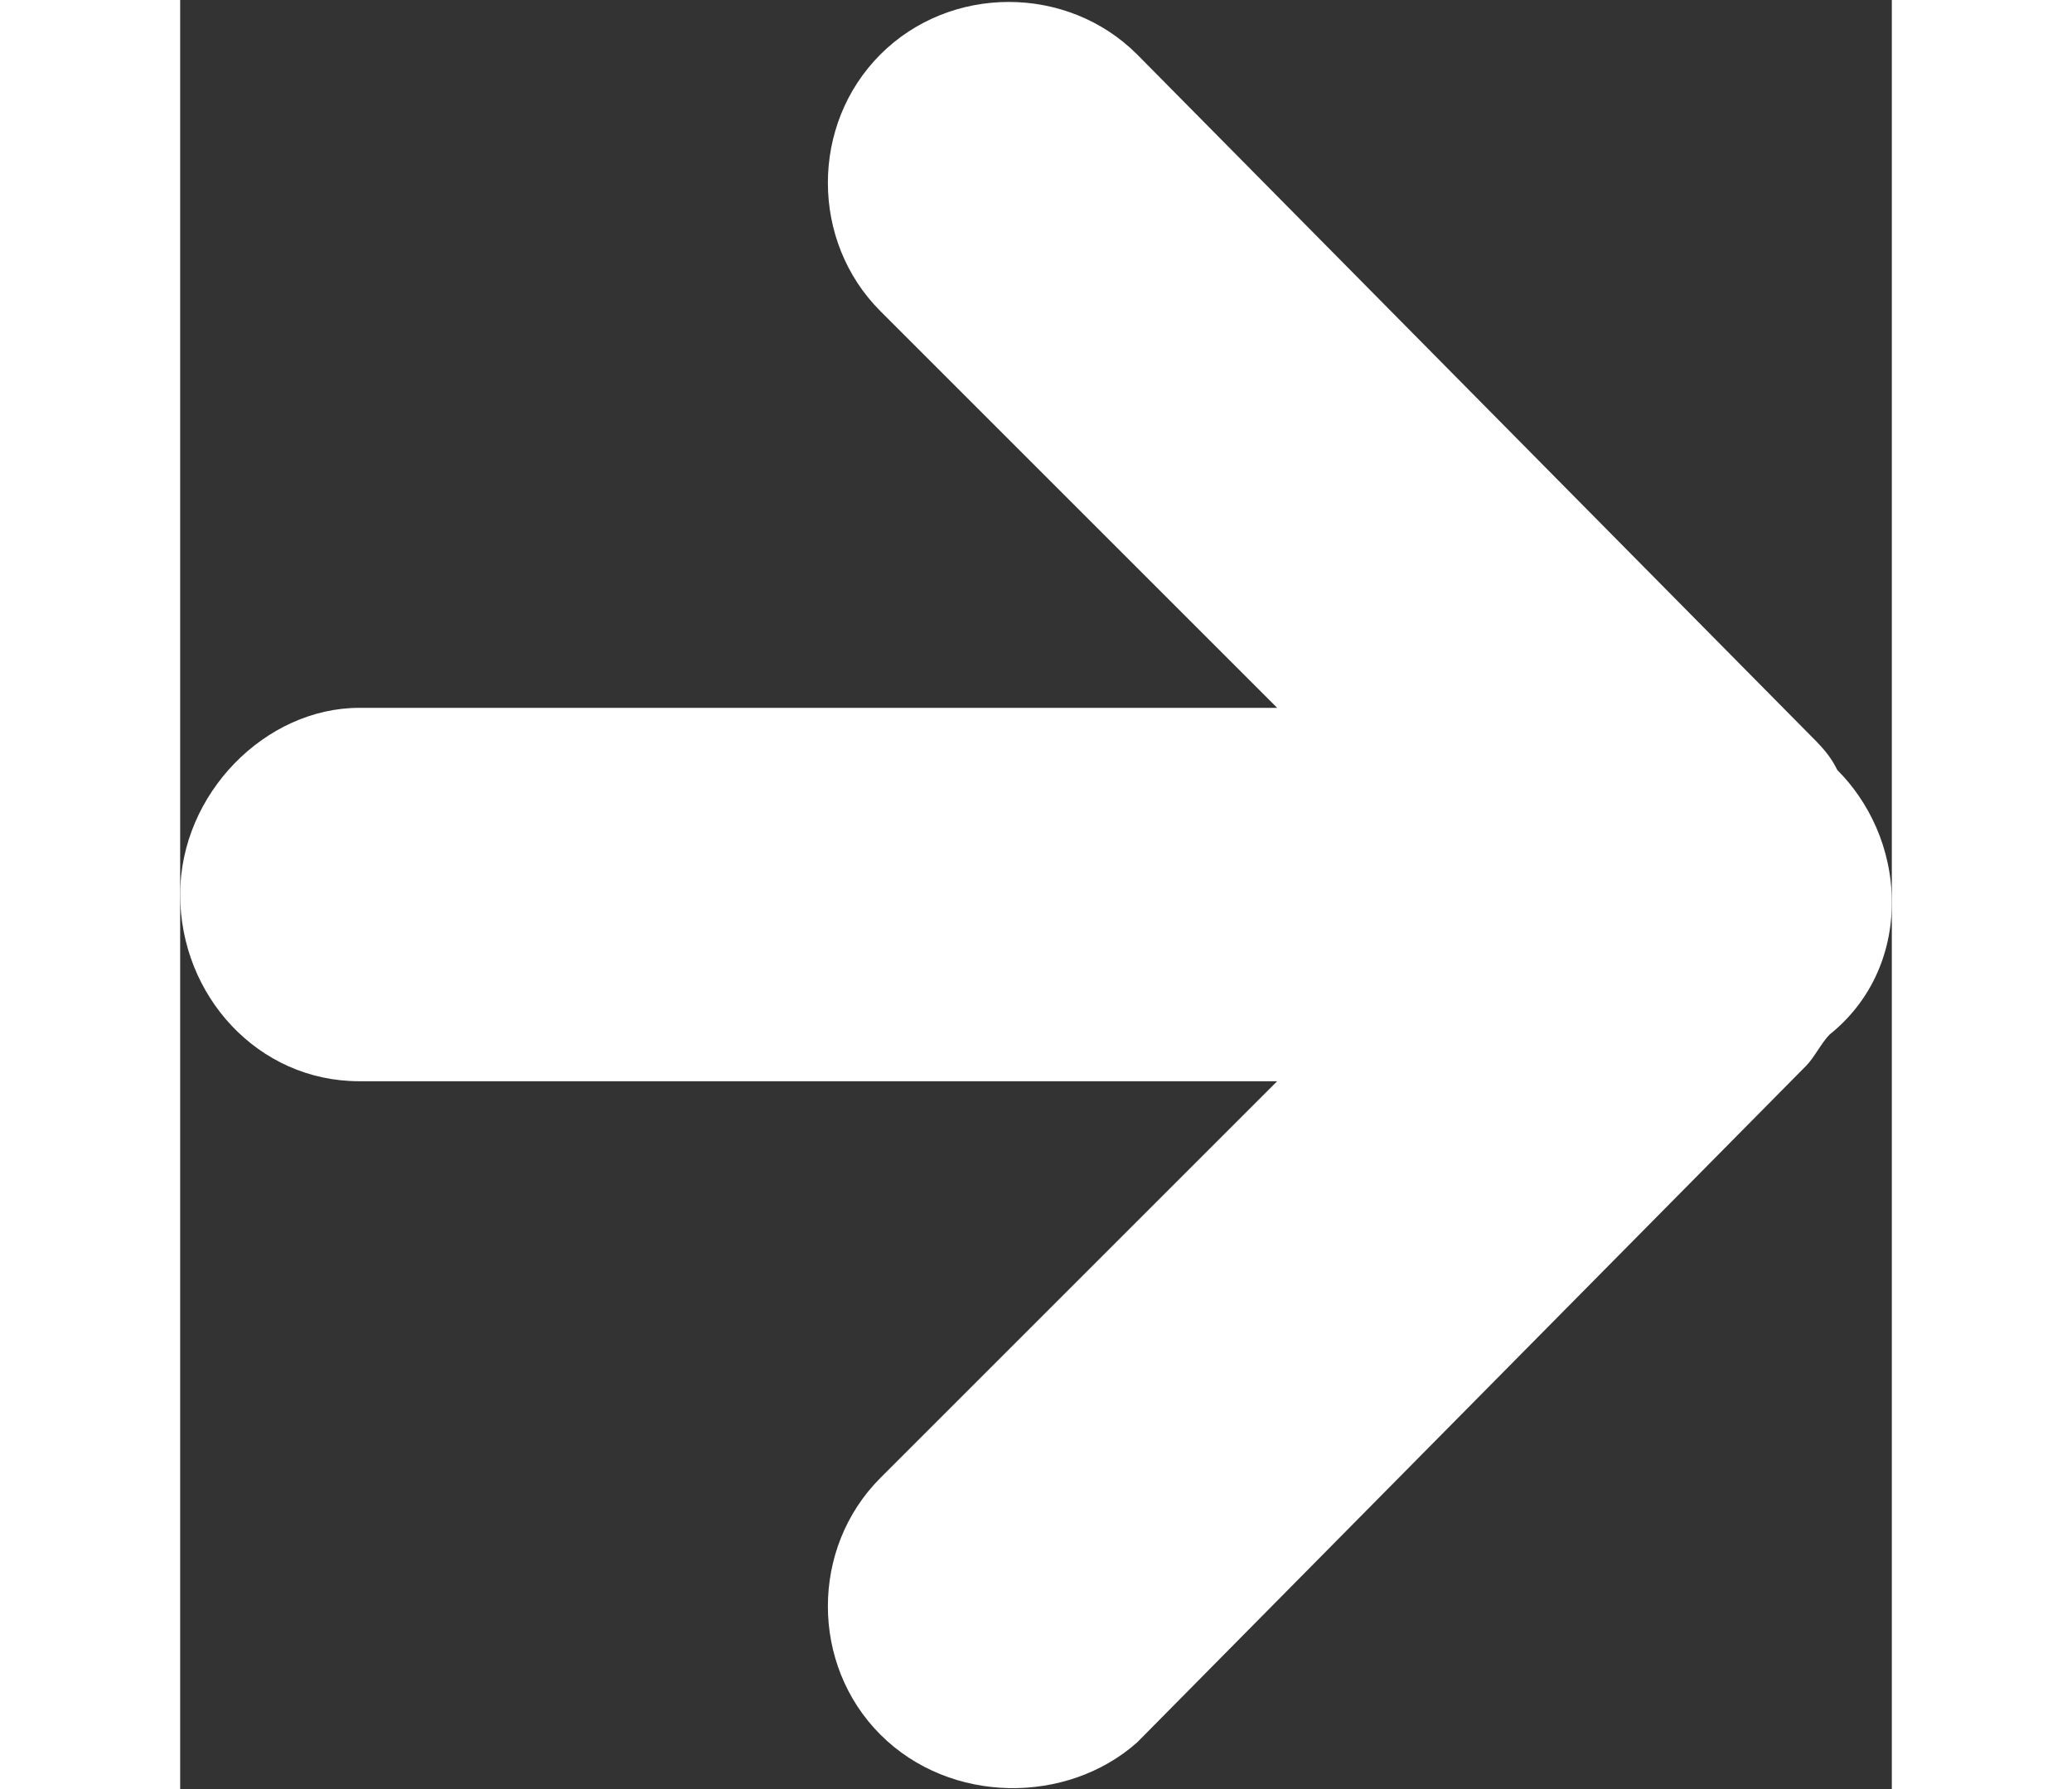 <?xml version="1.0" encoding="utf-8"?>
<!-- Generator: Adobe Illustrator 22.1.0, SVG Export Plug-In . SVG Version: 6.00 Build 0)  -->
<svg height="19" version="1.1" id="arrow" xmlns="http://www.w3.org/2000/svg" xmlns:xlink="http://www.w3.org/1999/xlink" x="0px" y="0px"
	 viewBox="0 0 22 23" style="enable-background:new 0 0 22 23;" xml:space="preserve">
<rect x="0" y="0" width="22" height="23" fill="#333333" stroke="none"/>
<style type="text/css">
	.st0{fill-rule:evenodd;clip-rule:evenodd;fill:#FFFFFF;}
</style>
<path class="st0" d="M9,22.3c-0.9-0.9-0.9-2.4,0-3.3l5.1-5.1H2.3c-1.3,0-2.3-1.1-2.3-2.4c0-1.3,1.1-2.4,2.3-2.4h11.8L9,4
	C8.1,3.1,8.1,1.6,9,0.7c0.9-0.9,2.4-0.9,3.3,0l8.6,8.7c0.2,0.2,0.3,0.3,0.4,0.5c0.4,0.4,0.7,1,0.7,1.7c0,0.7-0.3,1.3-0.8,1.7
	c-0.1,0.1-0.2,0.3-0.3,0.4l-8.6,8.7C11.4,23.2,9.9,23.2,9,22.3z"/>
</svg>
